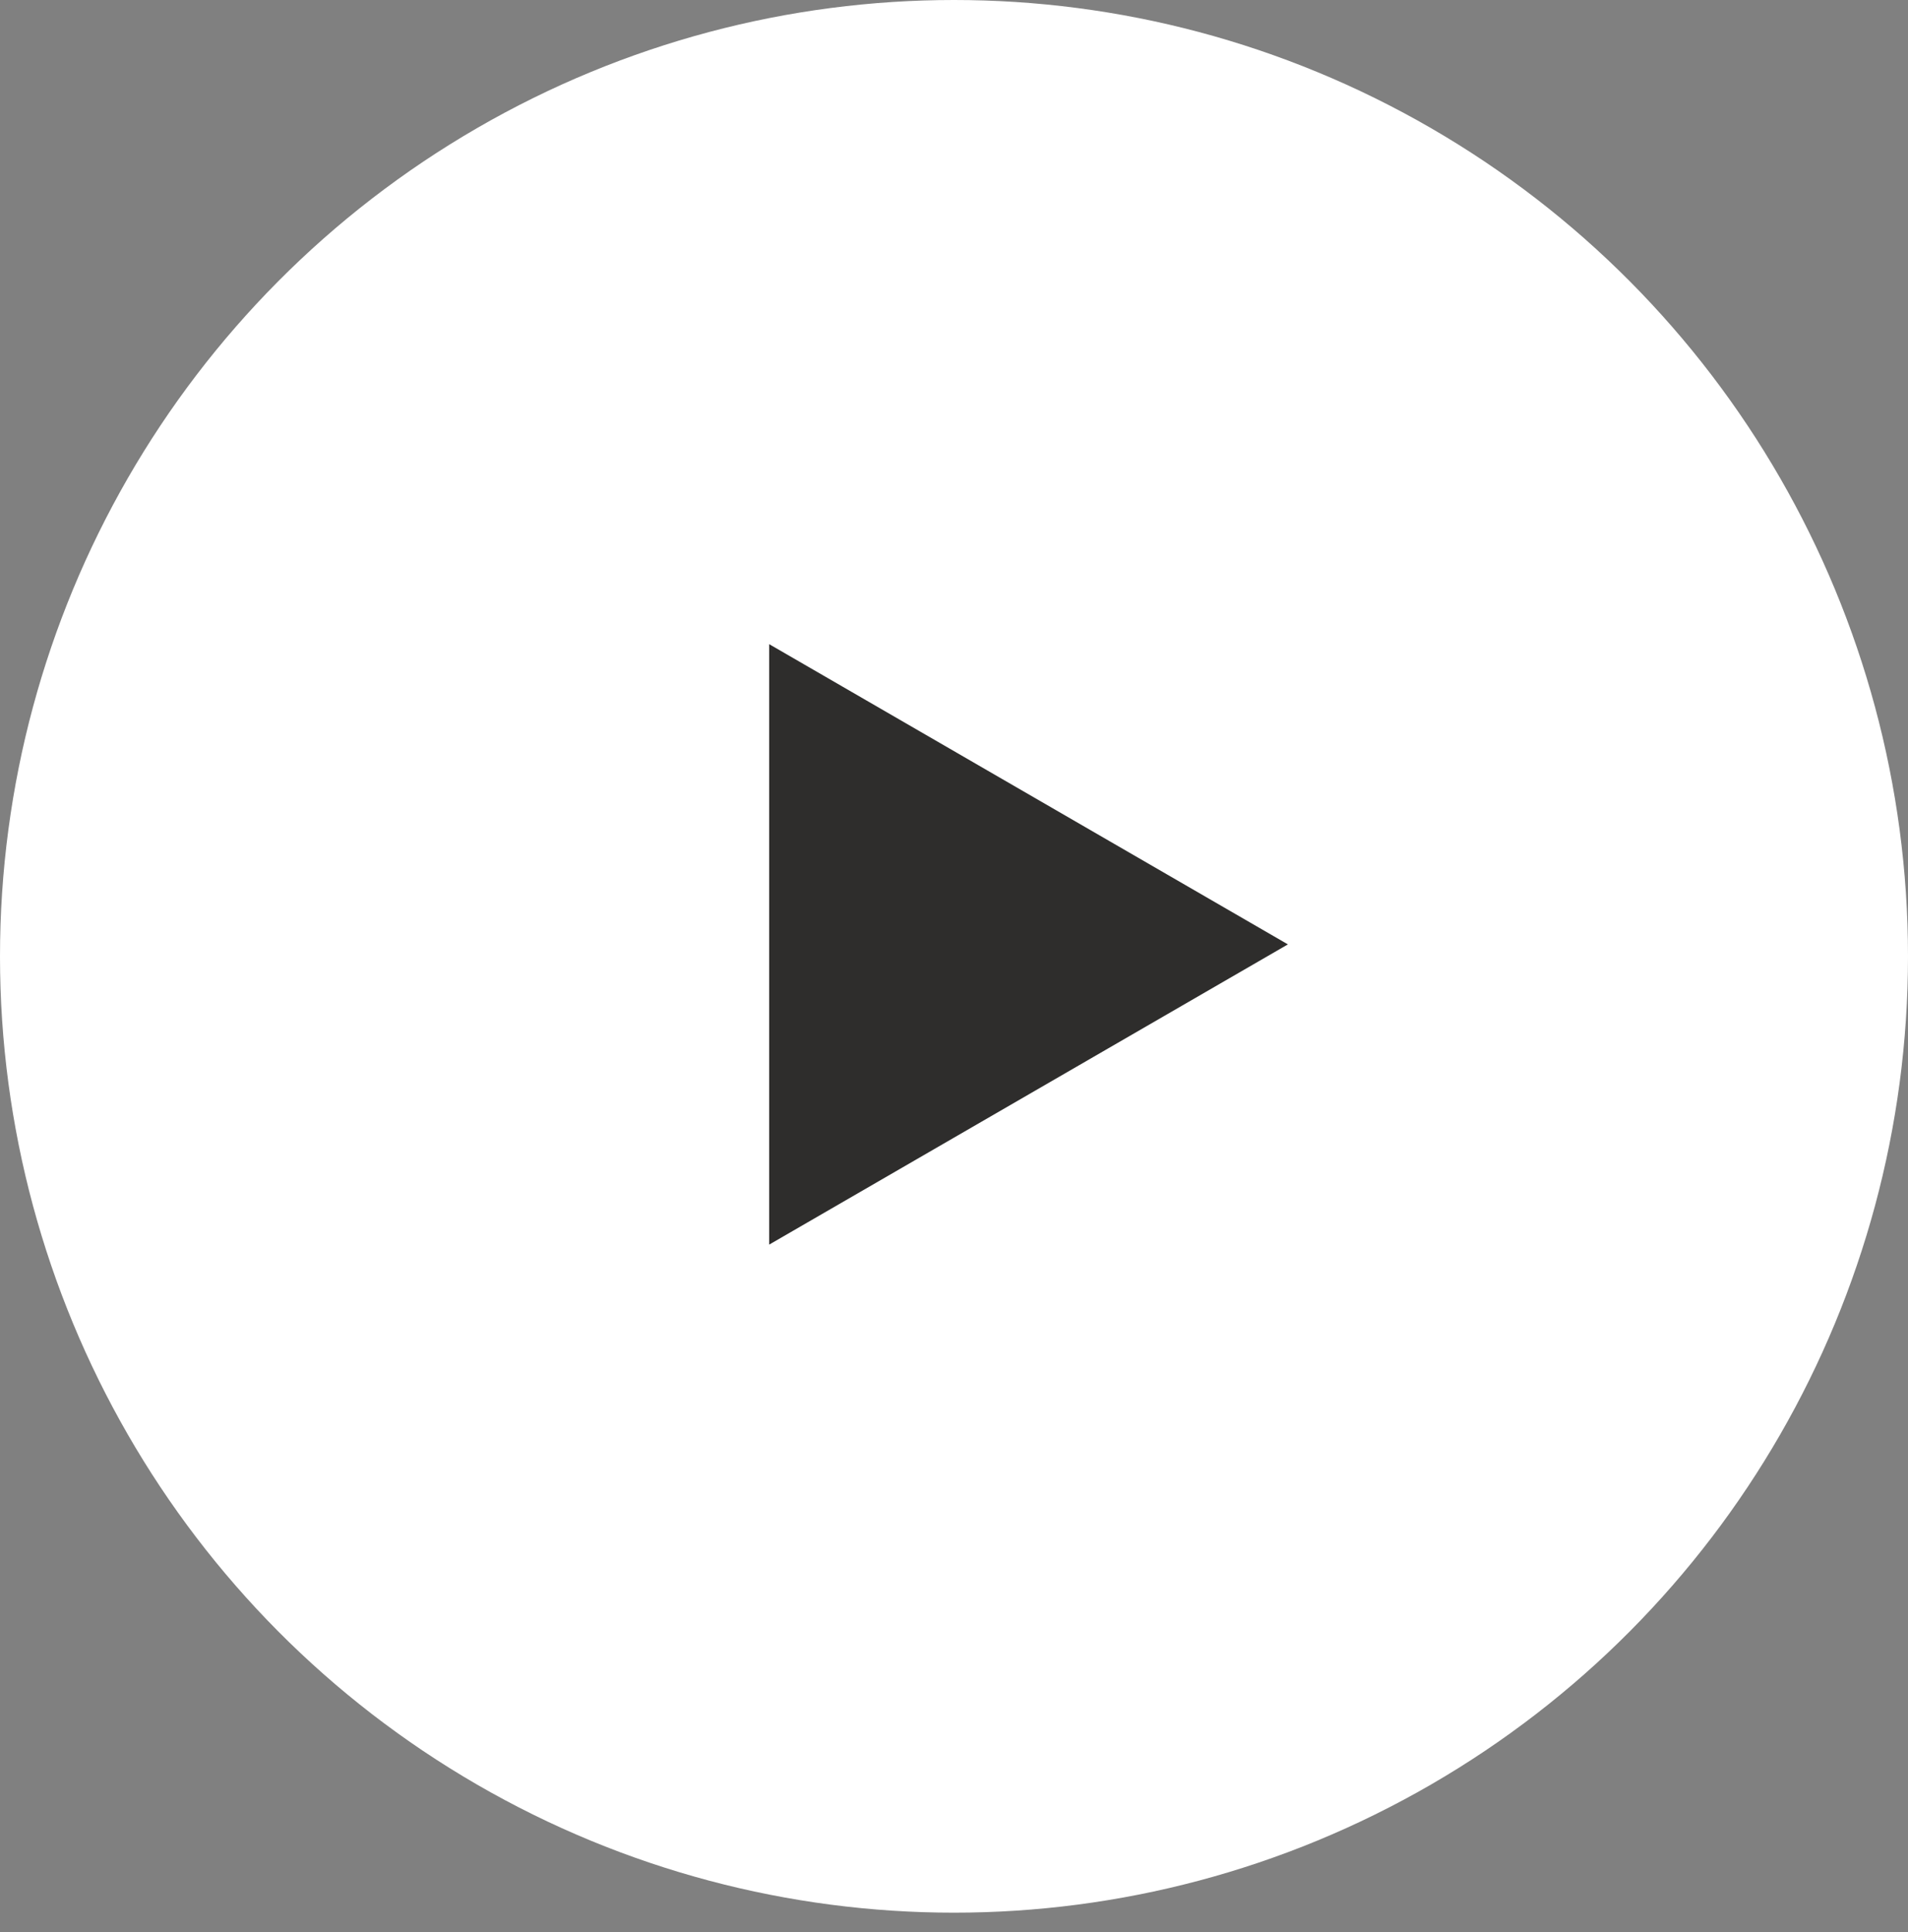 <svg width="80" height="81" viewBox="0 0 80 81" fill="none" xmlns="http://www.w3.org/2000/svg">
<rect x="0" y="0" width="80" height="81" fill="#808080" stroke="none"/>
<ellipse cx="40" cy="40.091" rx="40" ry="40.091" fill="white"/>
<path d="M54 39.59L32.25 52.176L32.25 27.004L54 39.59Z" fill="#2E2D2C"/>
</svg>

